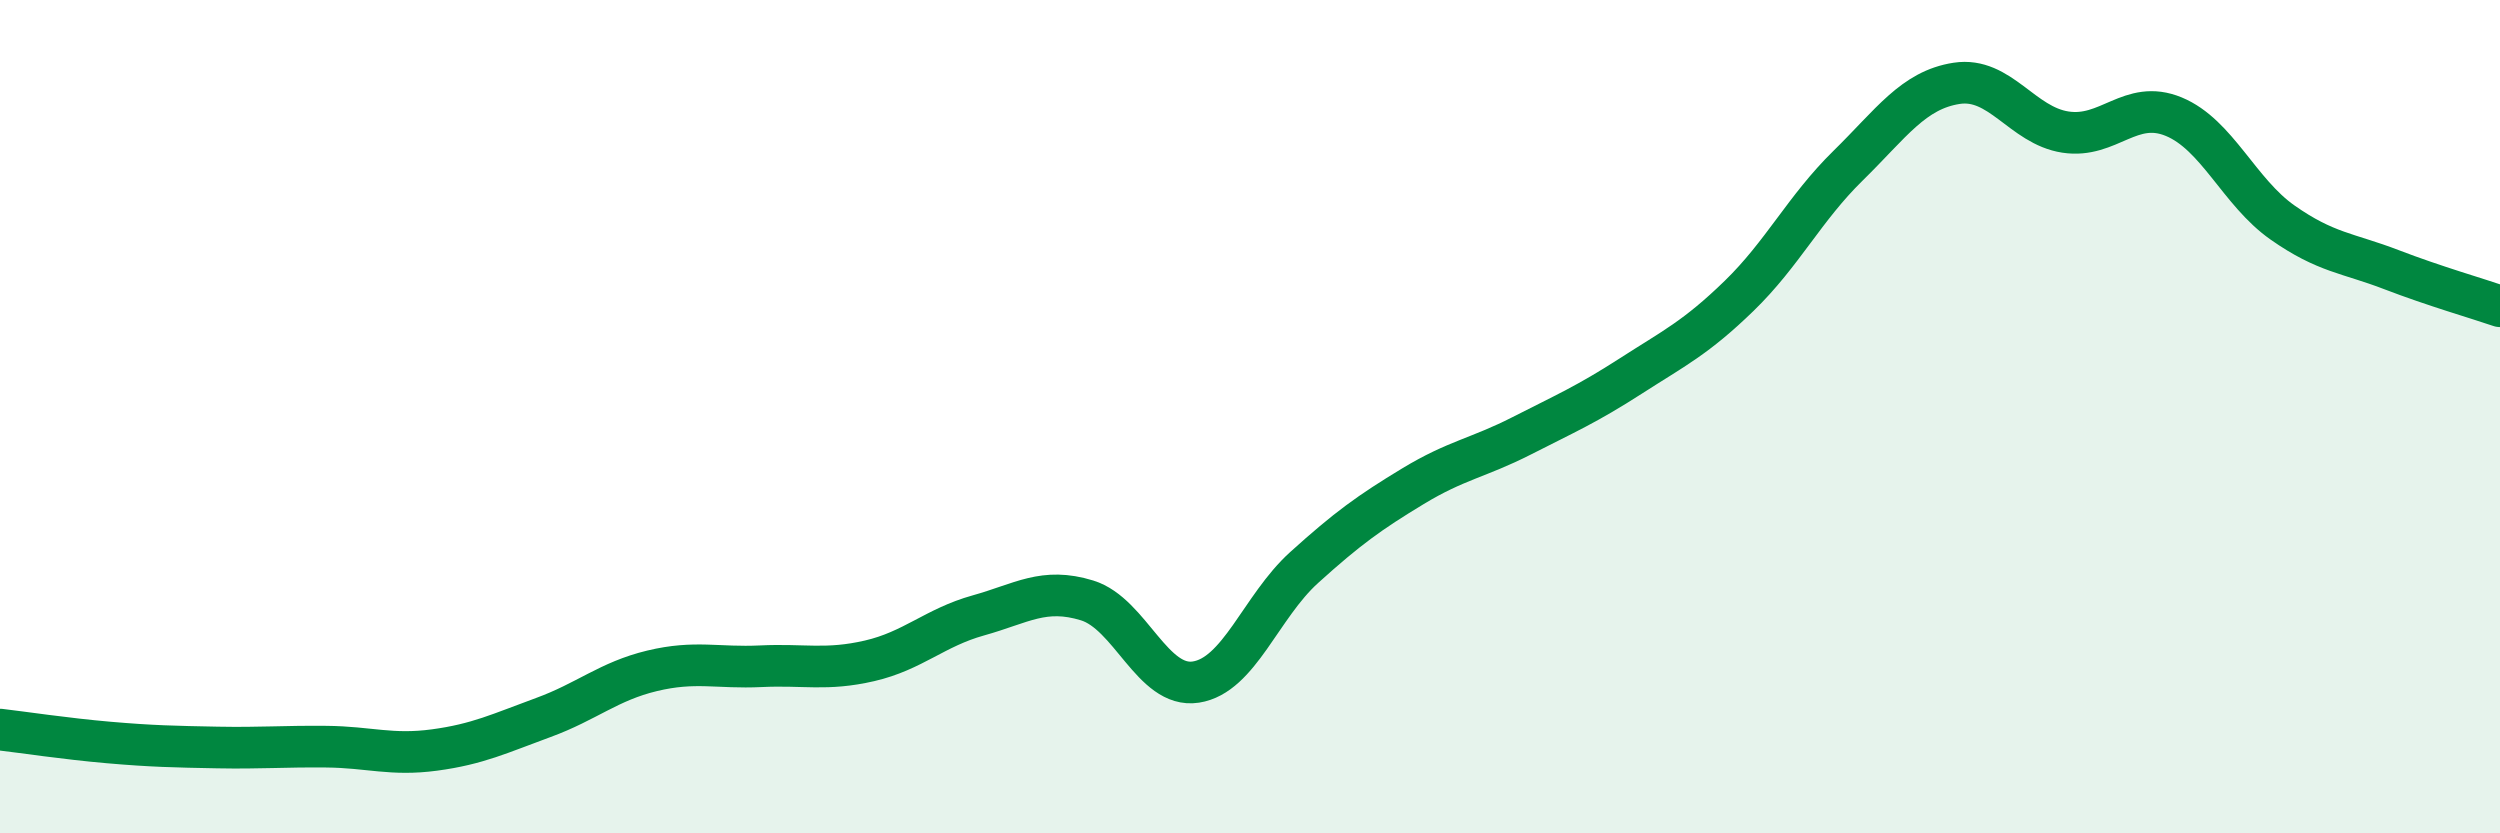 
    <svg width="60" height="20" viewBox="0 0 60 20" xmlns="http://www.w3.org/2000/svg">
      <path
        d="M 0,17.51 C 0.52,17.57 1.57,17.73 2.61,17.82 C 3.65,17.91 4.18,17.92 5.22,17.94 C 6.26,17.96 6.79,17.91 7.83,17.92 C 8.87,17.93 9.39,18.14 10.43,18 C 11.47,17.86 12,17.6 13.04,17.22 C 14.08,16.84 14.61,16.35 15.65,16.1 C 16.69,15.85 17.22,16.04 18.26,15.99 C 19.3,15.94 19.83,16.1 20.87,15.86 C 21.91,15.62 22.44,15.06 23.48,14.77 C 24.52,14.48 25.05,14.09 26.09,14.41 C 27.13,14.73 27.66,16.53 28.7,16.37 C 29.74,16.21 30.26,14.56 31.3,13.62 C 32.34,12.68 32.87,12.3 33.91,11.67 C 34.95,11.04 35.48,10.99 36.52,10.46 C 37.56,9.93 38.09,9.7 39.13,9.03 C 40.17,8.36 40.7,8.11 41.74,7.1 C 42.78,6.09 43.31,5 44.35,3.98 C 45.39,2.96 45.92,2.16 46.96,2 C 48,1.84 48.53,3.01 49.57,3.17 C 50.61,3.33 51.13,2.37 52.17,2.8 C 53.21,3.23 53.74,4.61 54.78,5.34 C 55.82,6.07 56.35,6.07 57.39,6.47 C 58.43,6.87 59.48,7.17 60,7.35L60 20L0 20Z"
        fill="#008740"
        opacity="0.1"
        stroke-linecap="round"
        stroke-linejoin="round"
      />
      <path
        d="M 0,17.51 C 0.52,17.57 1.57,17.73 2.61,17.82 C 3.65,17.91 4.18,17.92 5.22,17.94 C 6.26,17.96 6.79,17.91 7.83,17.92 C 8.87,17.93 9.39,18.14 10.43,18 C 11.47,17.86 12,17.6 13.04,17.22 C 14.08,16.84 14.61,16.35 15.65,16.1 C 16.69,15.85 17.22,16.04 18.26,15.99 C 19.3,15.94 19.83,16.1 20.87,15.86 C 21.91,15.62 22.44,15.06 23.48,14.77 C 24.52,14.48 25.05,14.09 26.09,14.41 C 27.13,14.73 27.66,16.53 28.7,16.37 C 29.74,16.21 30.26,14.56 31.3,13.62 C 32.34,12.68 32.87,12.3 33.91,11.67 C 34.95,11.04 35.48,10.99 36.52,10.46 C 37.56,9.93 38.09,9.7 39.13,9.03 C 40.17,8.36 40.7,8.11 41.74,7.1 C 42.78,6.09 43.31,5 44.35,3.98 C 45.39,2.96 45.92,2.16 46.96,2 C 48,1.84 48.53,3.01 49.57,3.17 C 50.61,3.33 51.13,2.37 52.17,2.8 C 53.21,3.23 53.74,4.61 54.78,5.34 C 55.82,6.07 56.35,6.07 57.39,6.47 C 58.43,6.87 59.48,7.17 60,7.35"
        stroke="#008740"
        stroke-width="1"
        fill="none"
        stroke-linecap="round"
        stroke-linejoin="round"
      />
    </svg>
  
